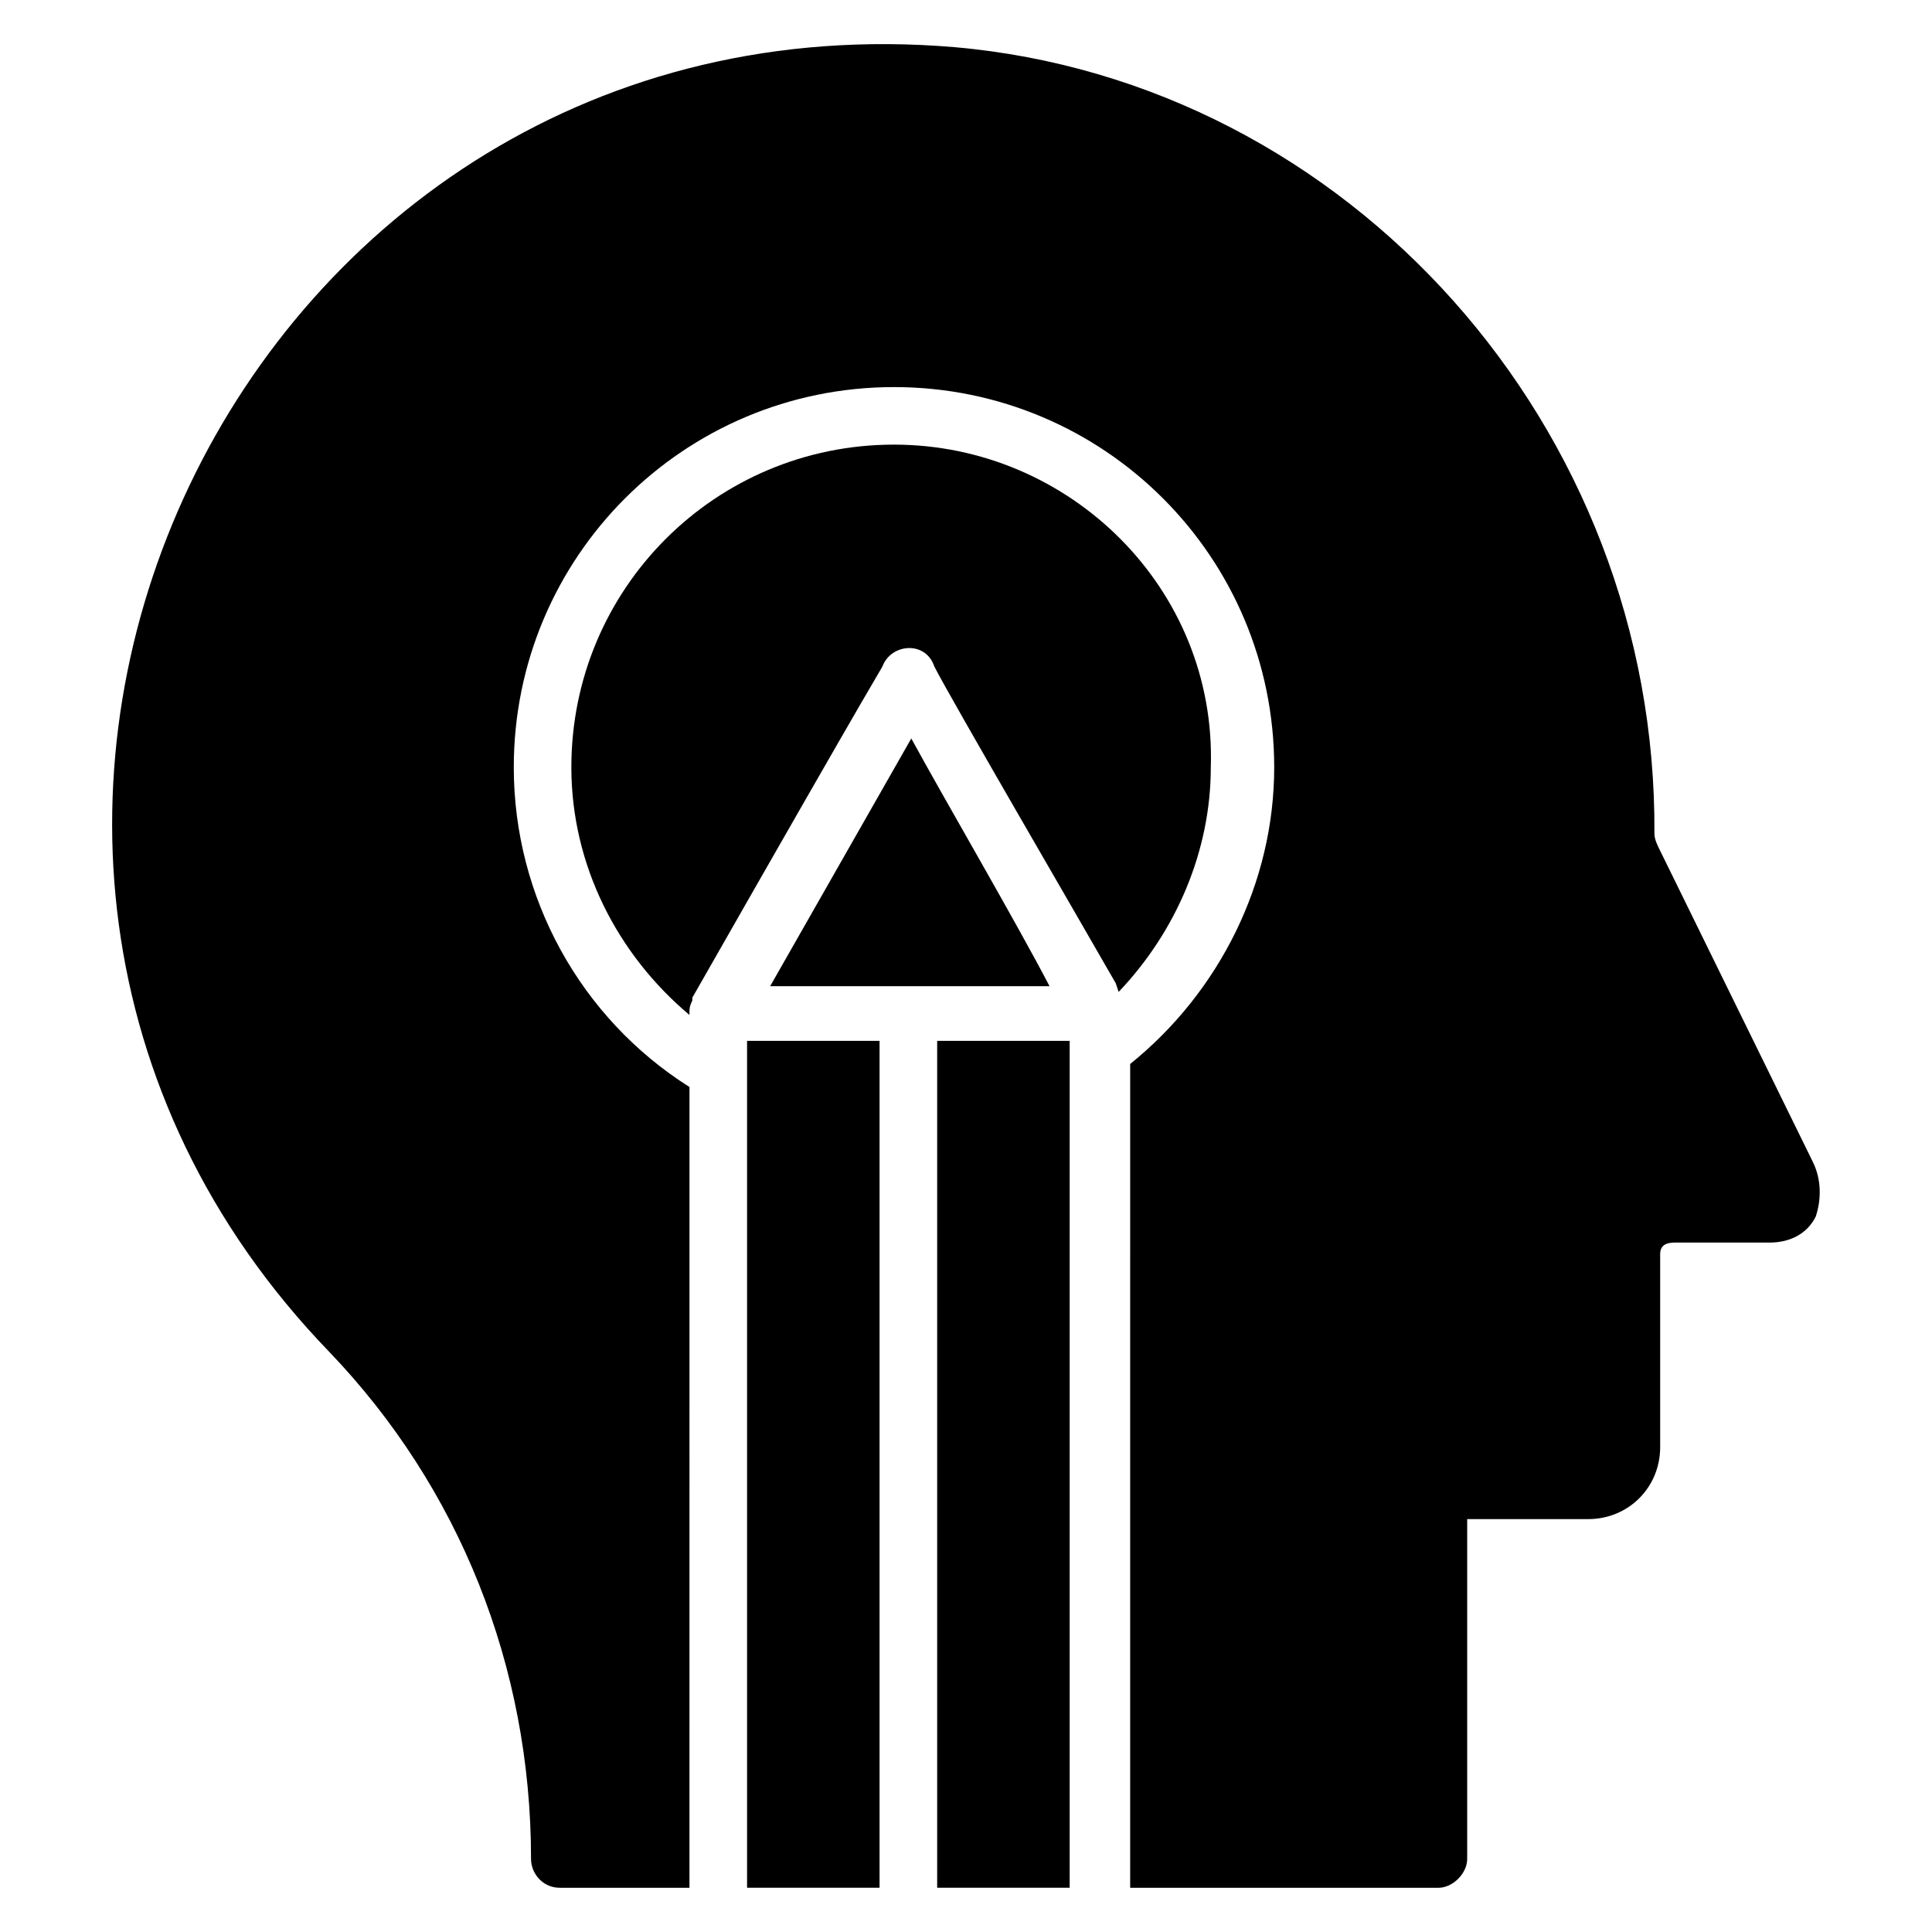 <?xml version="1.0" encoding="UTF-8"?>
<!-- Uploaded to: ICON Repo, www.svgrepo.com, Generator: ICON Repo Mixer Tools -->
<svg fill="#000000" width="800px" height="800px" version="1.1" viewBox="144 144 512 512" xmlns="http://www.w3.org/2000/svg">
 <g>
  <path d="m392.36 419.84h35.113v224.43h-35.113z"/>
  <path d="m385.5 339.7-37.402 65.648h74.039c-9.156-17.559-27.477-48.855-36.637-65.648z"/>
  <path d="m380.91 261.83c-47.328 0-85.496 38.168-85.496 85.496 0 25.953 12.215 49.617 31.297 65.648v-0.762c0-0.762 0-1.527 0.762-3.055v-0.762c52.672-92.363 49.617-86.258 50.383-87.785 2.289-6.106 11.449-6.871 13.742 0 3.816 7.633 38.93 67.938 48.09 83.969l0.762 2.289c15.266-16.031 24.426-37.402 24.426-59.543 1.531-47.328-37.398-85.496-83.965-85.496z"/>
  <path d="m624.42 451.91-40.457-82.441c-0.762-1.527-1.527-3.055-1.527-4.582 0.766-107.63-80.914-199.23-185.49-208.39-189.31-16.031-296.18 210.68-165.65 345.8 34.352 35.879 53.434 83.203 53.434 134.35 0 3.816 3.055 7.633 7.633 7.633h34.352l0.004-212.21c-29.008-18.32-46.562-50.383-46.562-84.73 0-55.723 45.039-100.76 100.76-100.76 55.723 0 100.76 45.039 100.76 100.76 0 30.535-14.504 59.543-38.168 78.625l-0.004 218.32h81.68c3.816 0 7.633-3.816 7.633-7.633v-90.074h32.062c10.688 0 19.082-8.398 19.082-19.082v-51.148c0-2.289 1.527-3.055 3.816-3.055h25.191c5.344 0 9.922-2.289 12.215-6.871 1.523-4.578 1.523-9.922-0.766-14.5z"/>
  <path d="m341.98 419.84h35.113v224.43h-35.113z"/>
 </g>
</svg>